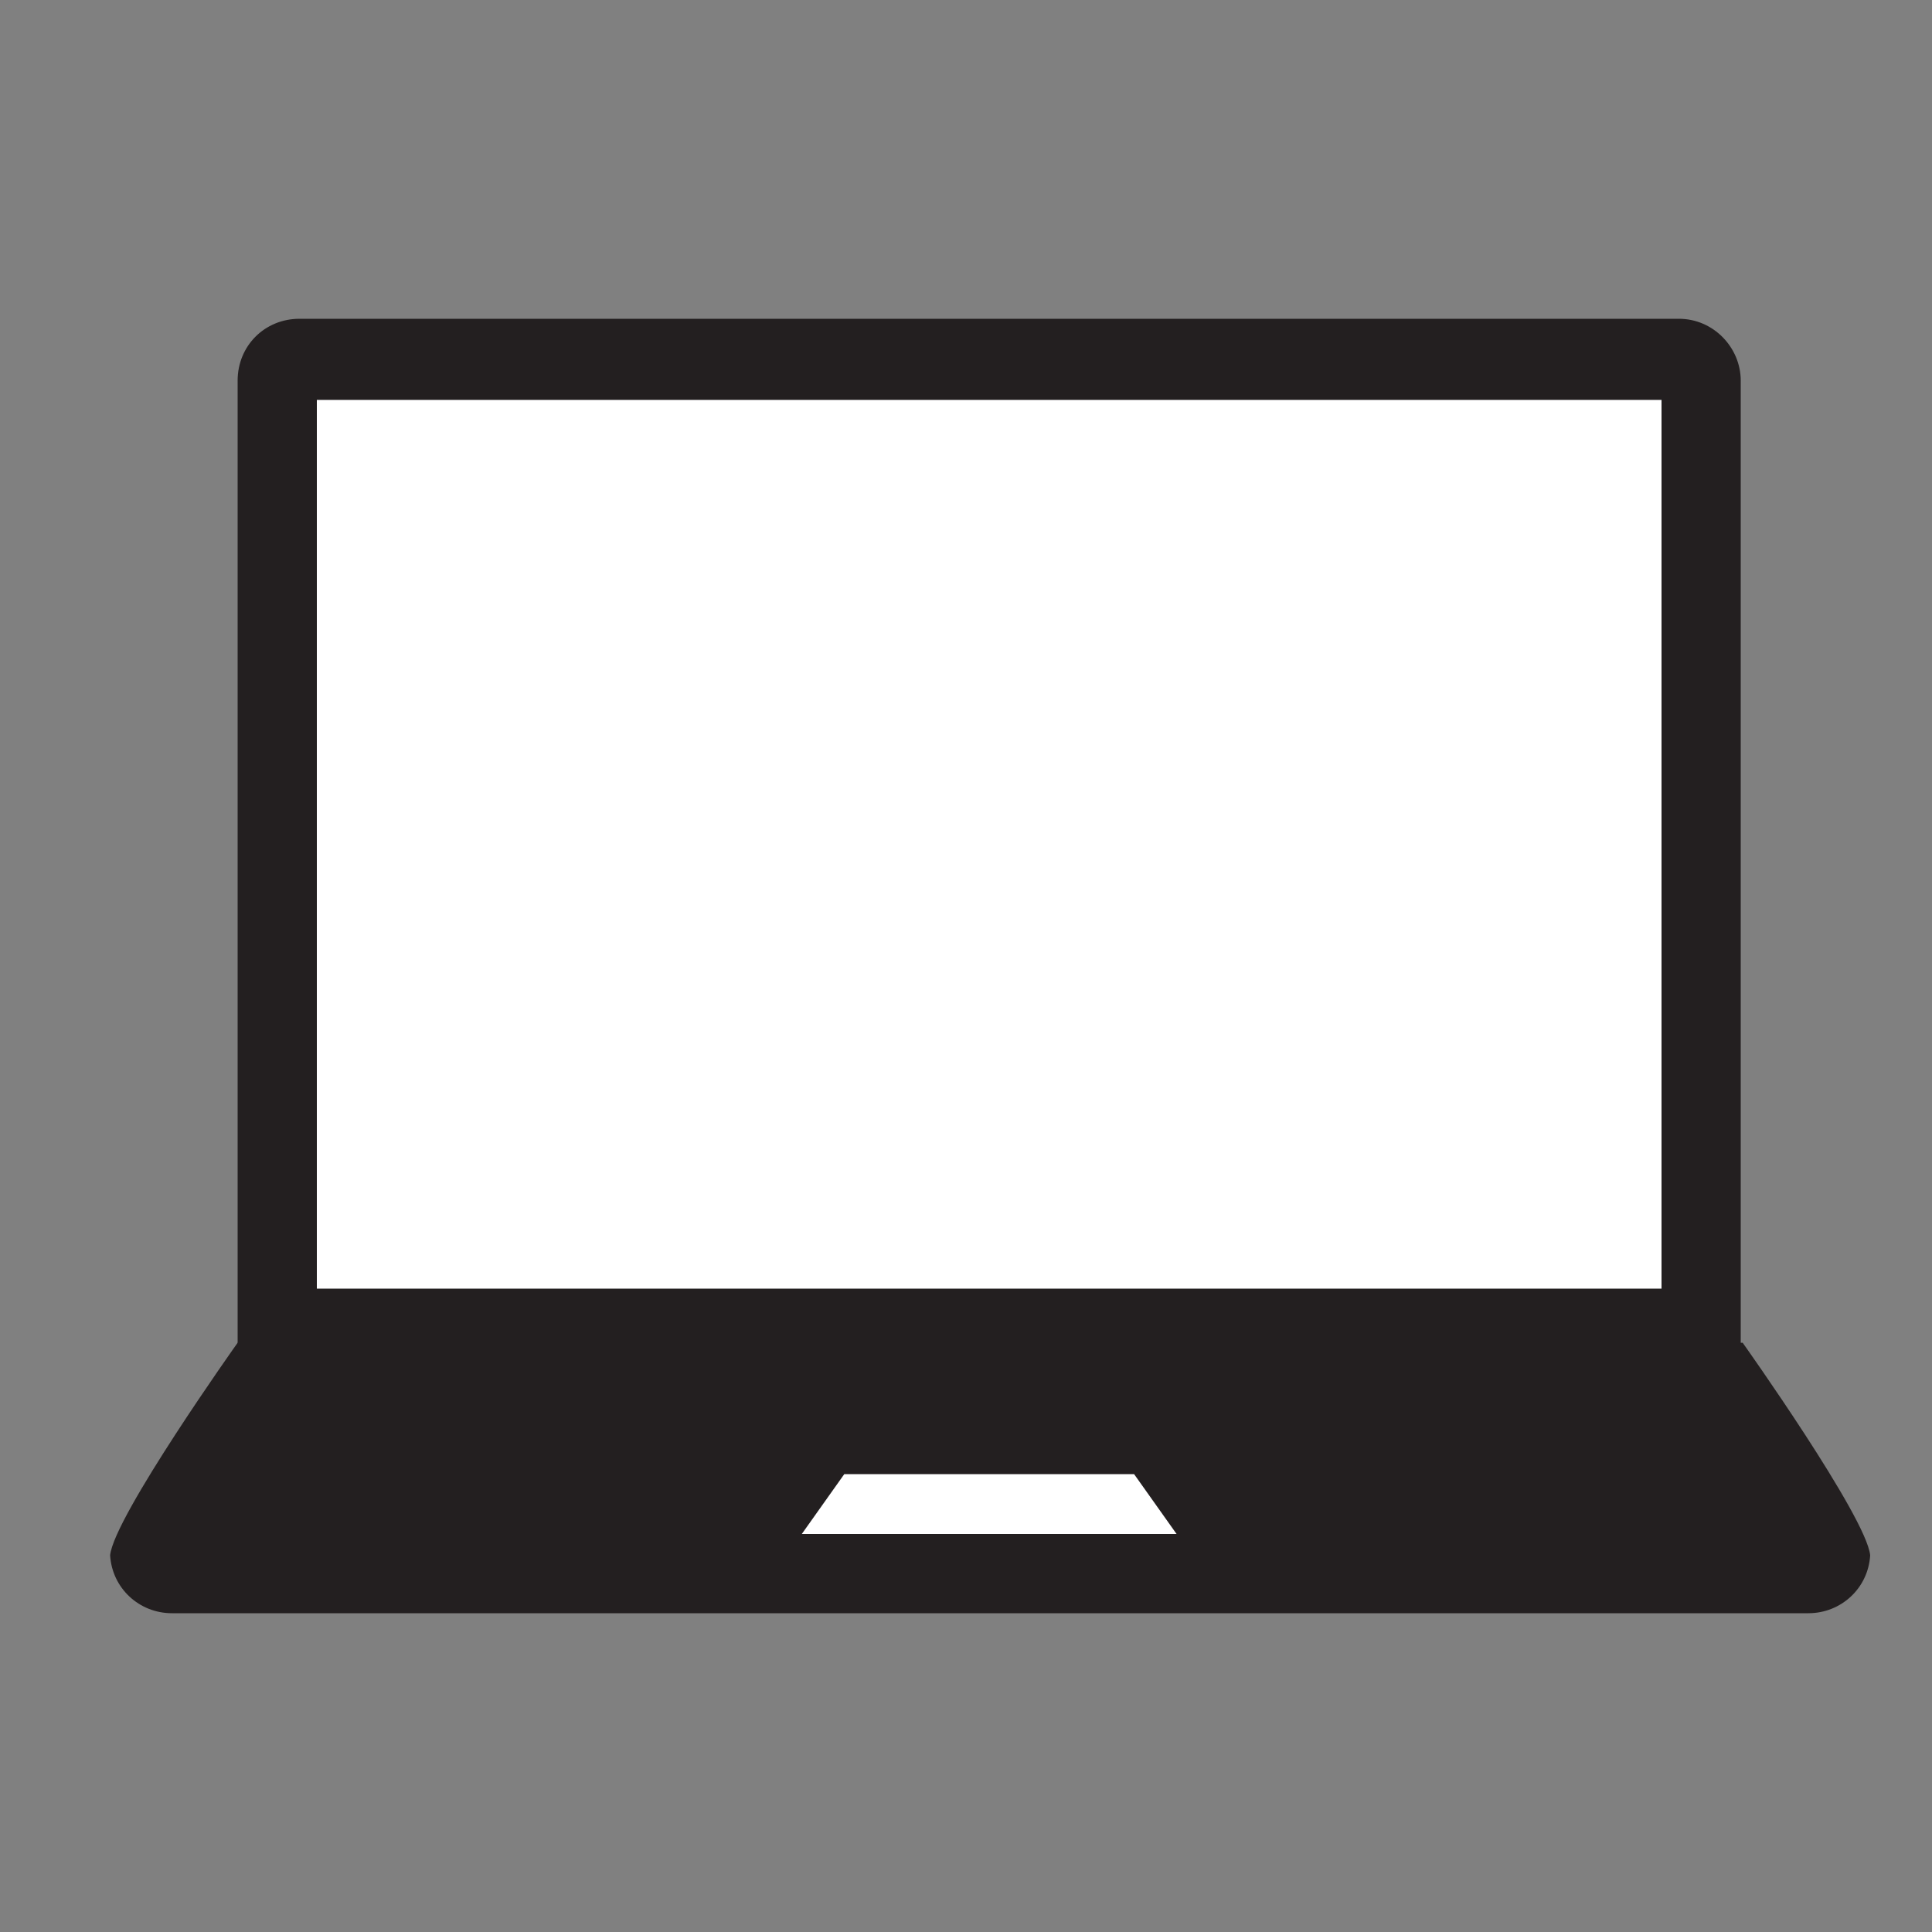 <?xml version="1.0" encoding="utf-8"?>
<!-- Generator: Adobe Illustrator 22.0.1, SVG Export Plug-In . SVG Version: 6.00 Build 0)  -->
<svg version="1.1" id="Layer_1" xmlns="http://www.w3.org/2000/svg" xmlns:xlink="http://www.w3.org/1999/xlink" x="0px" y="0px"
	 viewBox="0 0 100 100" style="enable-background:new 0 0 100 100;" xml:space="preserve">
<rect x="0" y="0" width="100" height="100" fill="#808080" stroke="none"/>
<style type="text/css">
	.st0{clip-path:url(#SVGID_2_);}
	.st1{fill:#231F20;}
	.st2{fill:#FFFFFF;}
</style>
<g>
	<path class="st1" d="M86.9,16.5H15.5c-1.8,0-3.2,1.4-3.2,3.2v49.8c0,1.8,1.4,3.2,3.2,3.2h71.4c1.8,0,3.2-1.4,3.2-3.2V19.7
		C90.1,18,88.7,16.5,86.9,16.5z"/>
	<rect x="16.4" y="20.7" class="st2" width="69.6" height="46"/>
	<g>
		<path class="st1" d="M5.6,80.6c0,0,0-0.1,0-0.1c0-0.1,0-0.1,0-0.2V80.6z"/>
		<path class="st1" d="M12.3,69.5c0,0-6.4,9-6.6,11c0.1,1.7,1.5,3,3.2,3h84.7c1.7,0,3.1-1.3,3.2-3c-0.2-2-6.6-11-6.6-11H12.3z"/>
		<polygon class="st2" points="41.5,79.4 43.7,76.3 58.7,76.3 60.9,79.4 		"/>
		<path class="st1" d="M96.8,80.3c0,0.1,0,0.1,0,0.2c0,0,0,0.1,0,0.1V80.3z"/>
	</g>
</g>
</svg>
